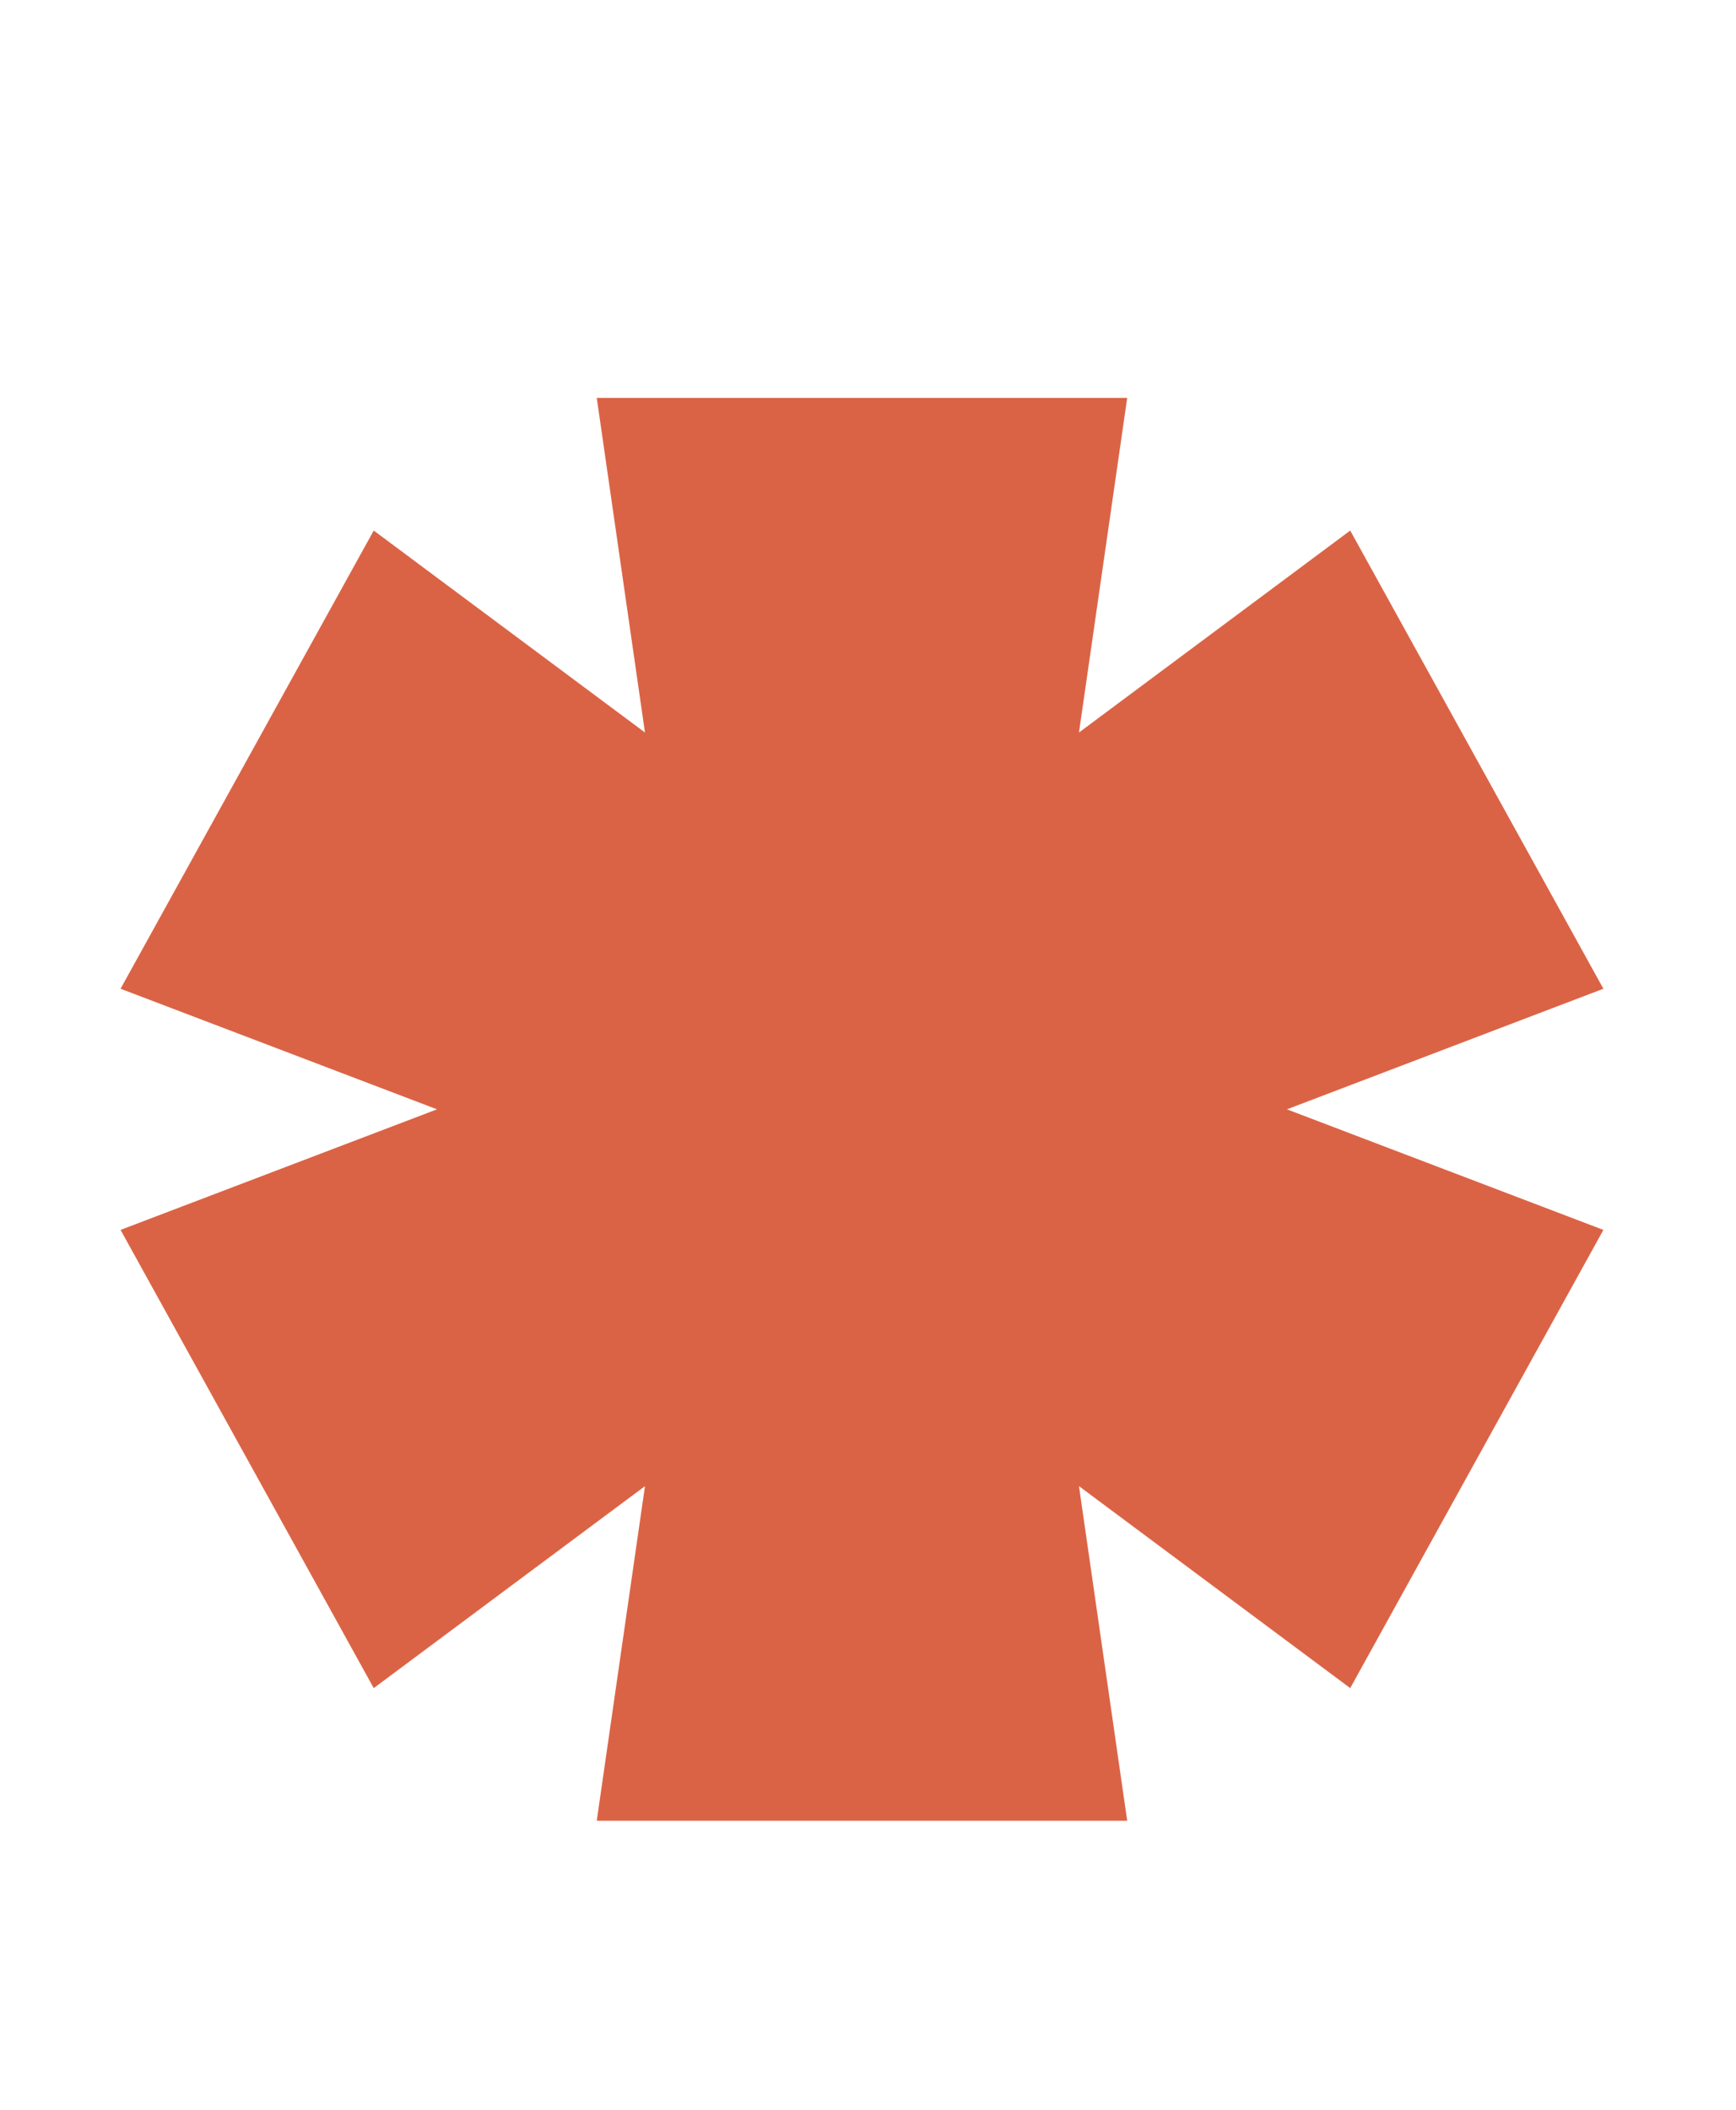 <svg width="144" height="175" viewBox="0 0 144 175" fill="none" xmlns="http://www.w3.org/2000/svg">
<path d="M106.75 92L133 102L112 140L89.5 123.25L93.5 151H49.5L53.5 123.25L31 140L10 102L36.25 92L10 82L31 44L53.5 60.75L49.5 33H93.5L89.5 60.75L112 44L133 82L106.75 92Z" fill="#DB6345"/>
</svg>
